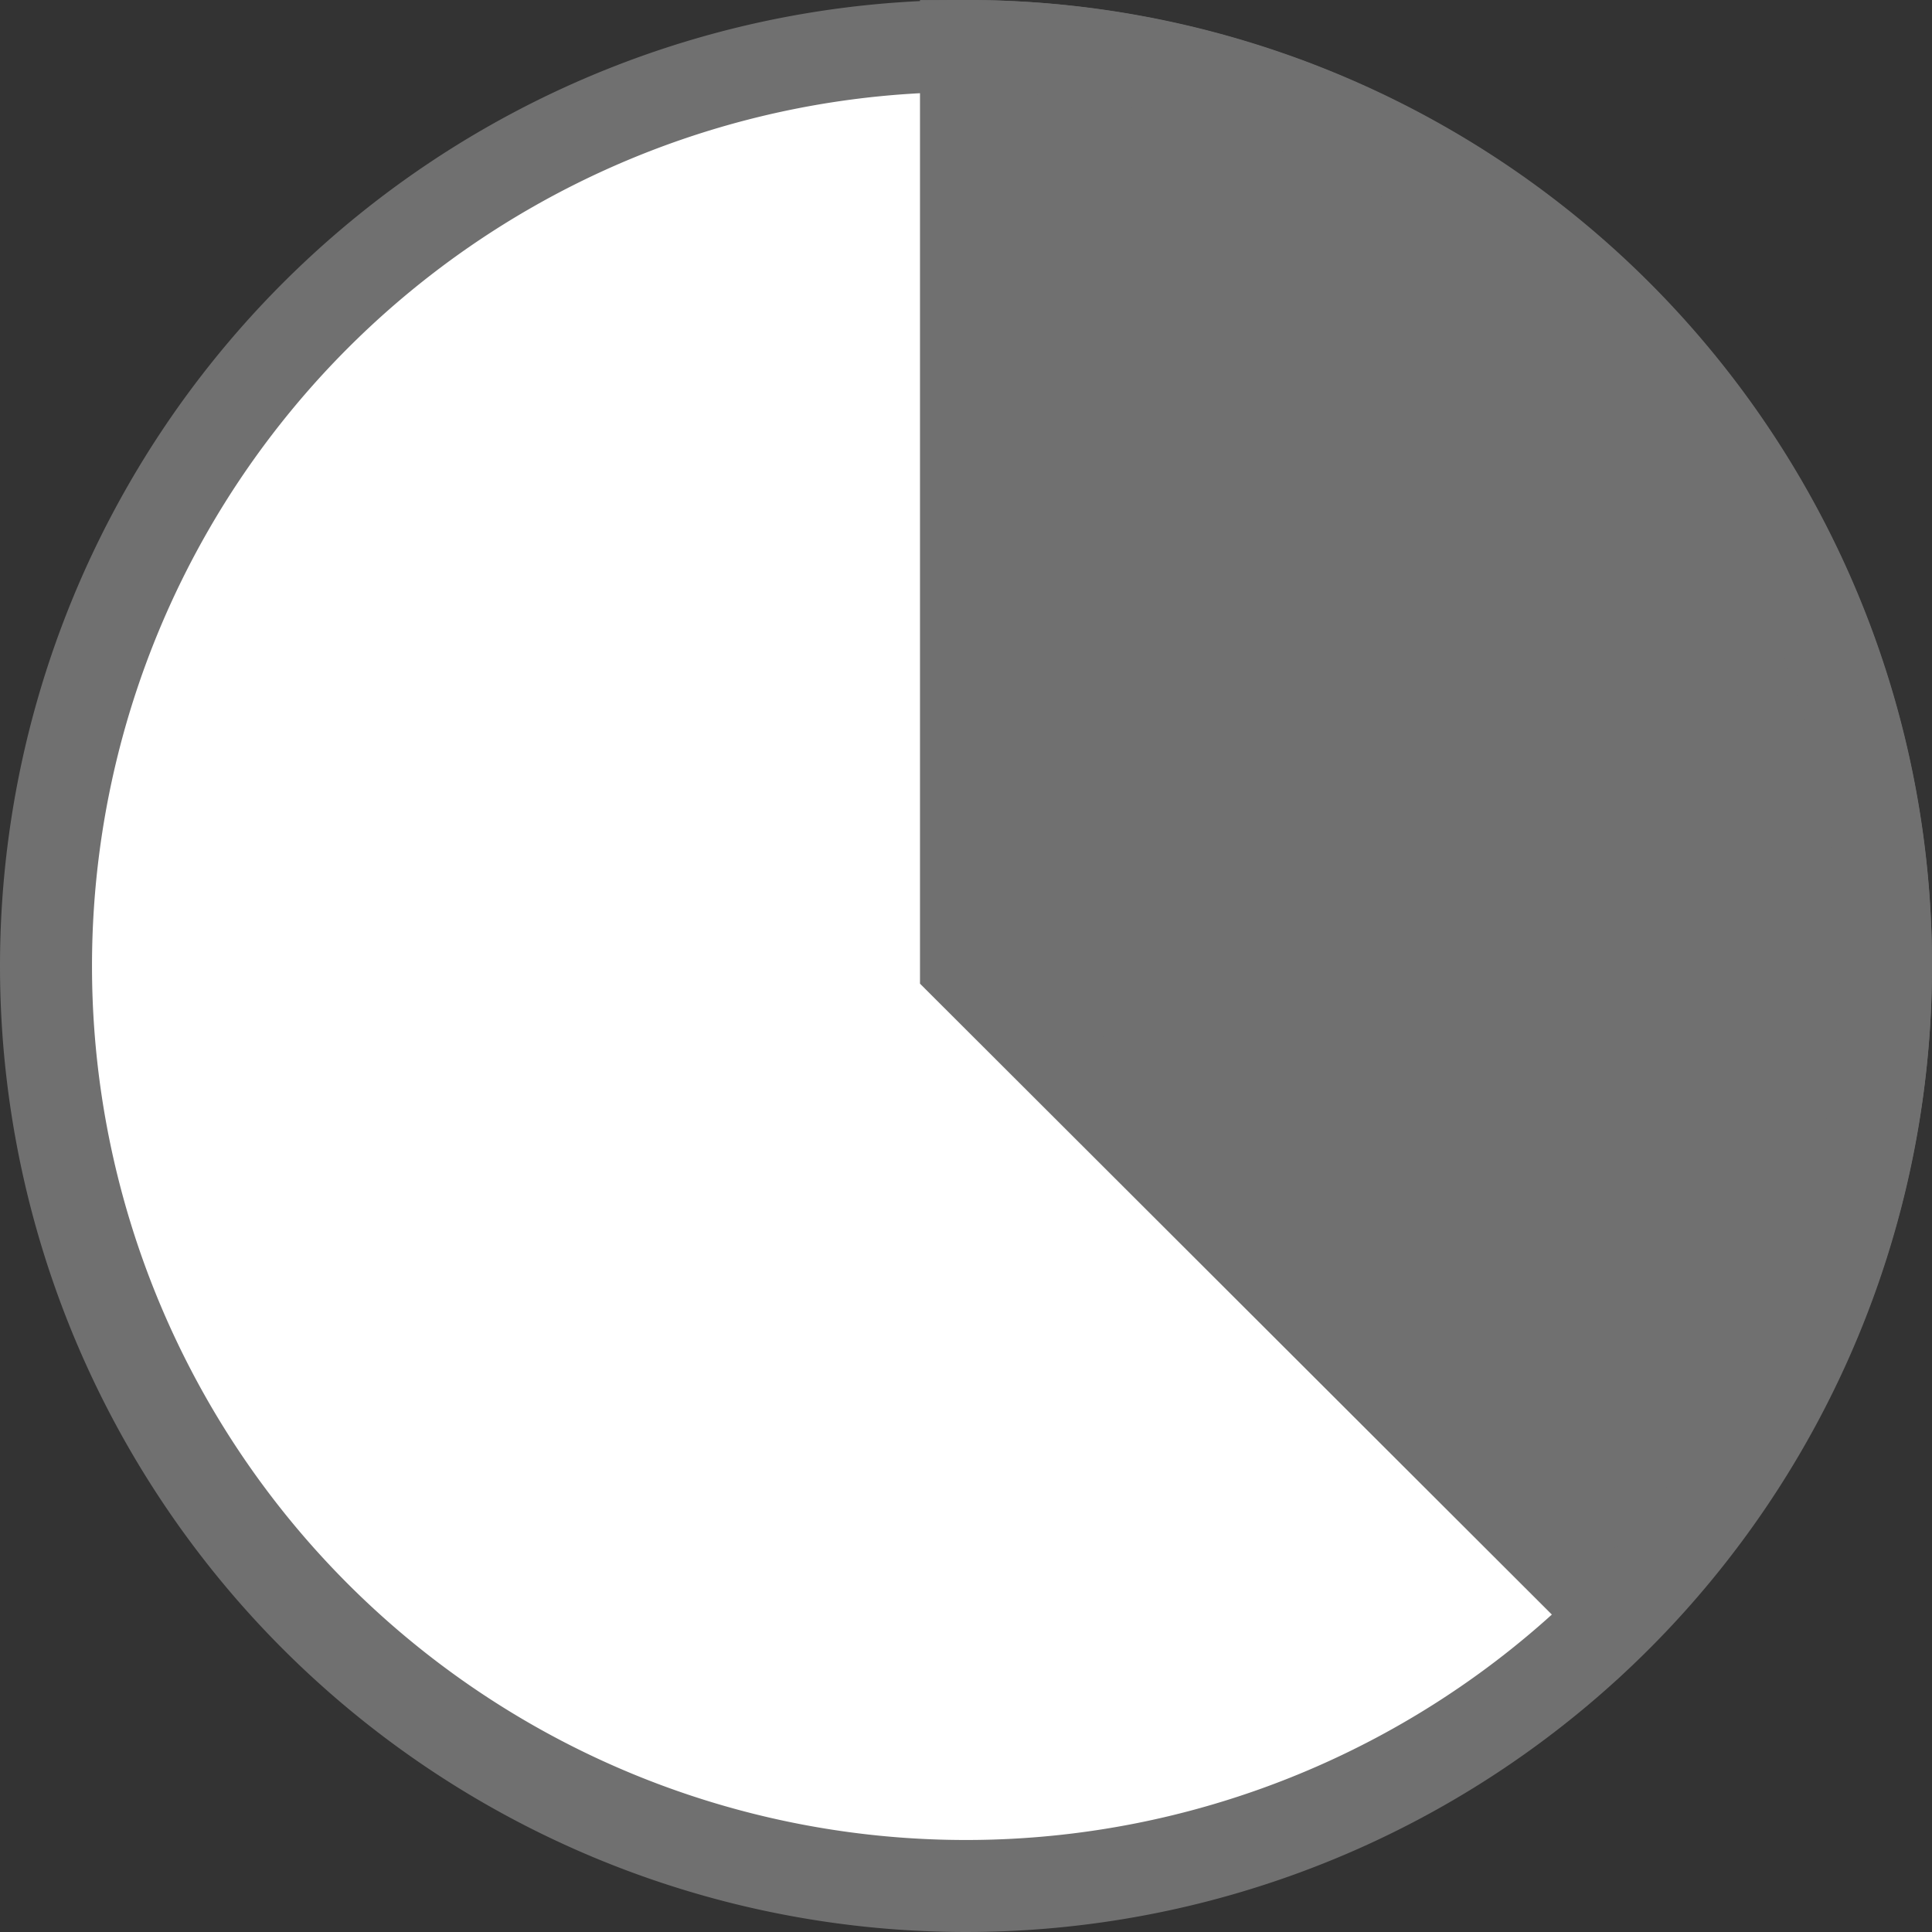 <svg xmlns="http://www.w3.org/2000/svg" width="63" height="63"><rect width="100%" height="100%" fill="#333333" stroke="none"/><g data-name="illustration" stroke="#707070" stroke-width="3"><path data-name="パス 3137" d="M31.5 1.5a30 30 0 11-30 30 30 30 0 0130-30z" fill="#fff"/><path data-name="パス 234" d="M31.5 1.5v29.954l21.225 21.193A29.961 29.961 0 0031.5 1.5z" fill="#707070"/></g></svg>